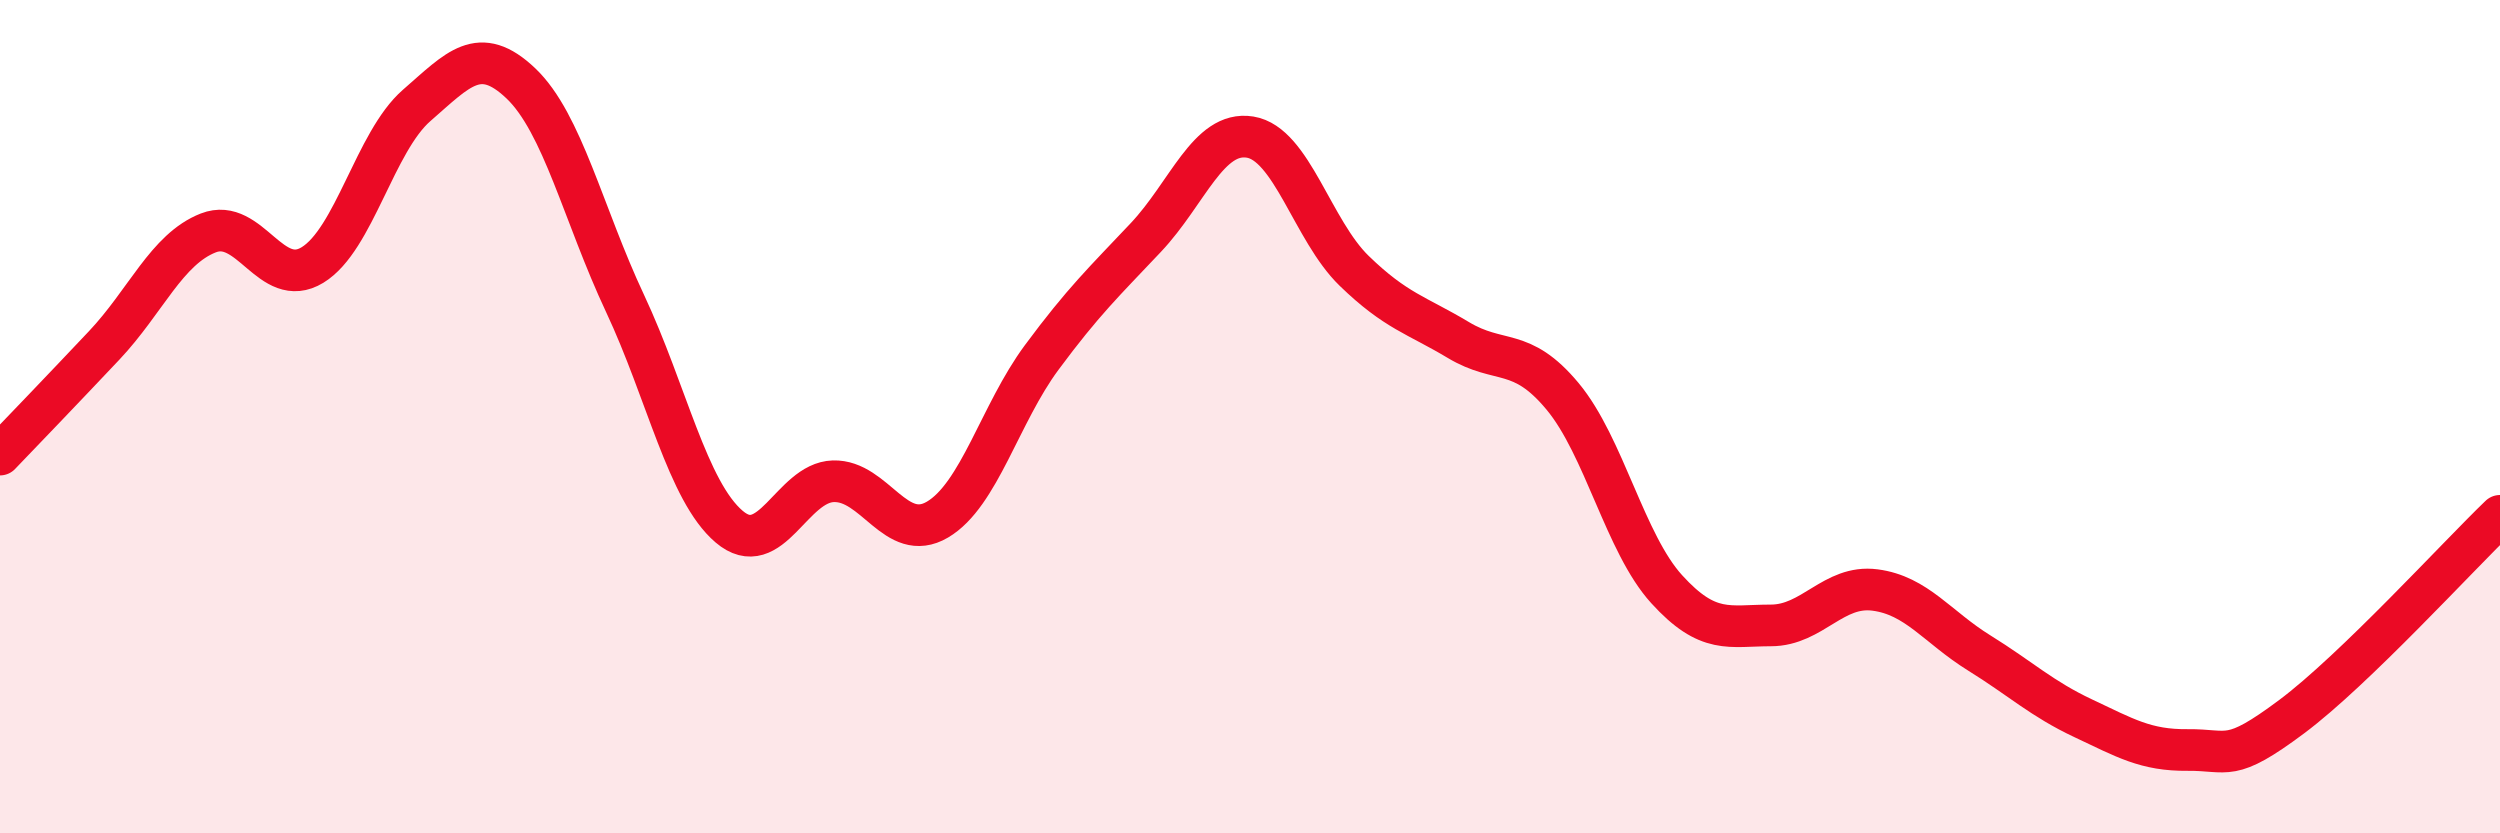 
    <svg width="60" height="20" viewBox="0 0 60 20" xmlns="http://www.w3.org/2000/svg">
      <path
        d="M 0,10.91 C 0.5,10.39 1.5,9.35 2.5,8.29 C 3.5,7.23 4,5.98 5,5.59 C 6,5.2 6.5,6.97 7.5,6.36 C 8.5,5.75 9,3.4 10,2.53 C 11,1.66 11.5,1.05 12.5,2 C 13.5,2.95 14,5.15 15,7.28 C 16,9.41 16.5,11.79 17.5,12.64 C 18.5,13.49 19,11.58 20,11.55 C 21,11.52 21.5,13.06 22.5,12.47 C 23.5,11.88 24,9.93 25,8.58 C 26,7.23 26.5,6.76 27.5,5.7 C 28.5,4.64 29,3.13 30,3.29 C 31,3.45 31.5,5.53 32.5,6.5 C 33.5,7.47 34,7.56 35,8.16 C 36,8.76 36.5,8.31 37.5,9.51 C 38.5,10.71 39,13.04 40,14.14 C 41,15.24 41.5,15.01 42.5,15.01 C 43.5,15.01 44,14.03 45,14.16 C 46,14.29 46.5,15.05 47.5,15.67 C 48.5,16.29 49,16.77 50,17.24 C 51,17.71 51.5,18.01 52.5,18 C 53.5,17.99 53.5,18.32 55,17.2 C 56.5,16.08 59,13.34 60,12.38L60 20L0 20Z"
        fill="#EB0A25"
        opacity="0.1"
        stroke-linecap="round"
        stroke-linejoin="round"
      />
      <path
        d="M 0,10.91 C 0.5,10.39 1.5,9.35 2.5,8.29 C 3.5,7.23 4,5.98 5,5.59 C 6,5.2 6.5,6.97 7.5,6.36 C 8.5,5.75 9,3.4 10,2.53 C 11,1.66 11.5,1.05 12.5,2 C 13.5,2.95 14,5.15 15,7.28 C 16,9.41 16.5,11.79 17.5,12.64 C 18.5,13.49 19,11.58 20,11.55 C 21,11.52 21.5,13.06 22.5,12.47 C 23.5,11.88 24,9.93 25,8.58 C 26,7.23 26.5,6.76 27.5,5.7 C 28.5,4.64 29,3.13 30,3.29 C 31,3.45 31.5,5.53 32.5,6.5 C 33.5,7.47 34,7.56 35,8.16 C 36,8.76 36.5,8.31 37.5,9.51 C 38.5,10.71 39,13.04 40,14.14 C 41,15.24 41.5,15.01 42.5,15.01 C 43.5,15.01 44,14.03 45,14.16 C 46,14.29 46.5,15.05 47.5,15.67 C 48.5,16.29 49,16.77 50,17.24 C 51,17.71 51.5,18.01 52.5,18 C 53.5,17.99 53.5,18.32 55,17.2 C 56.5,16.08 59,13.34 60,12.38"
        stroke="#EB0A25"
        stroke-width="1"
        fill="none"
        stroke-linecap="round"
        stroke-linejoin="round"
      />
    </svg>
  